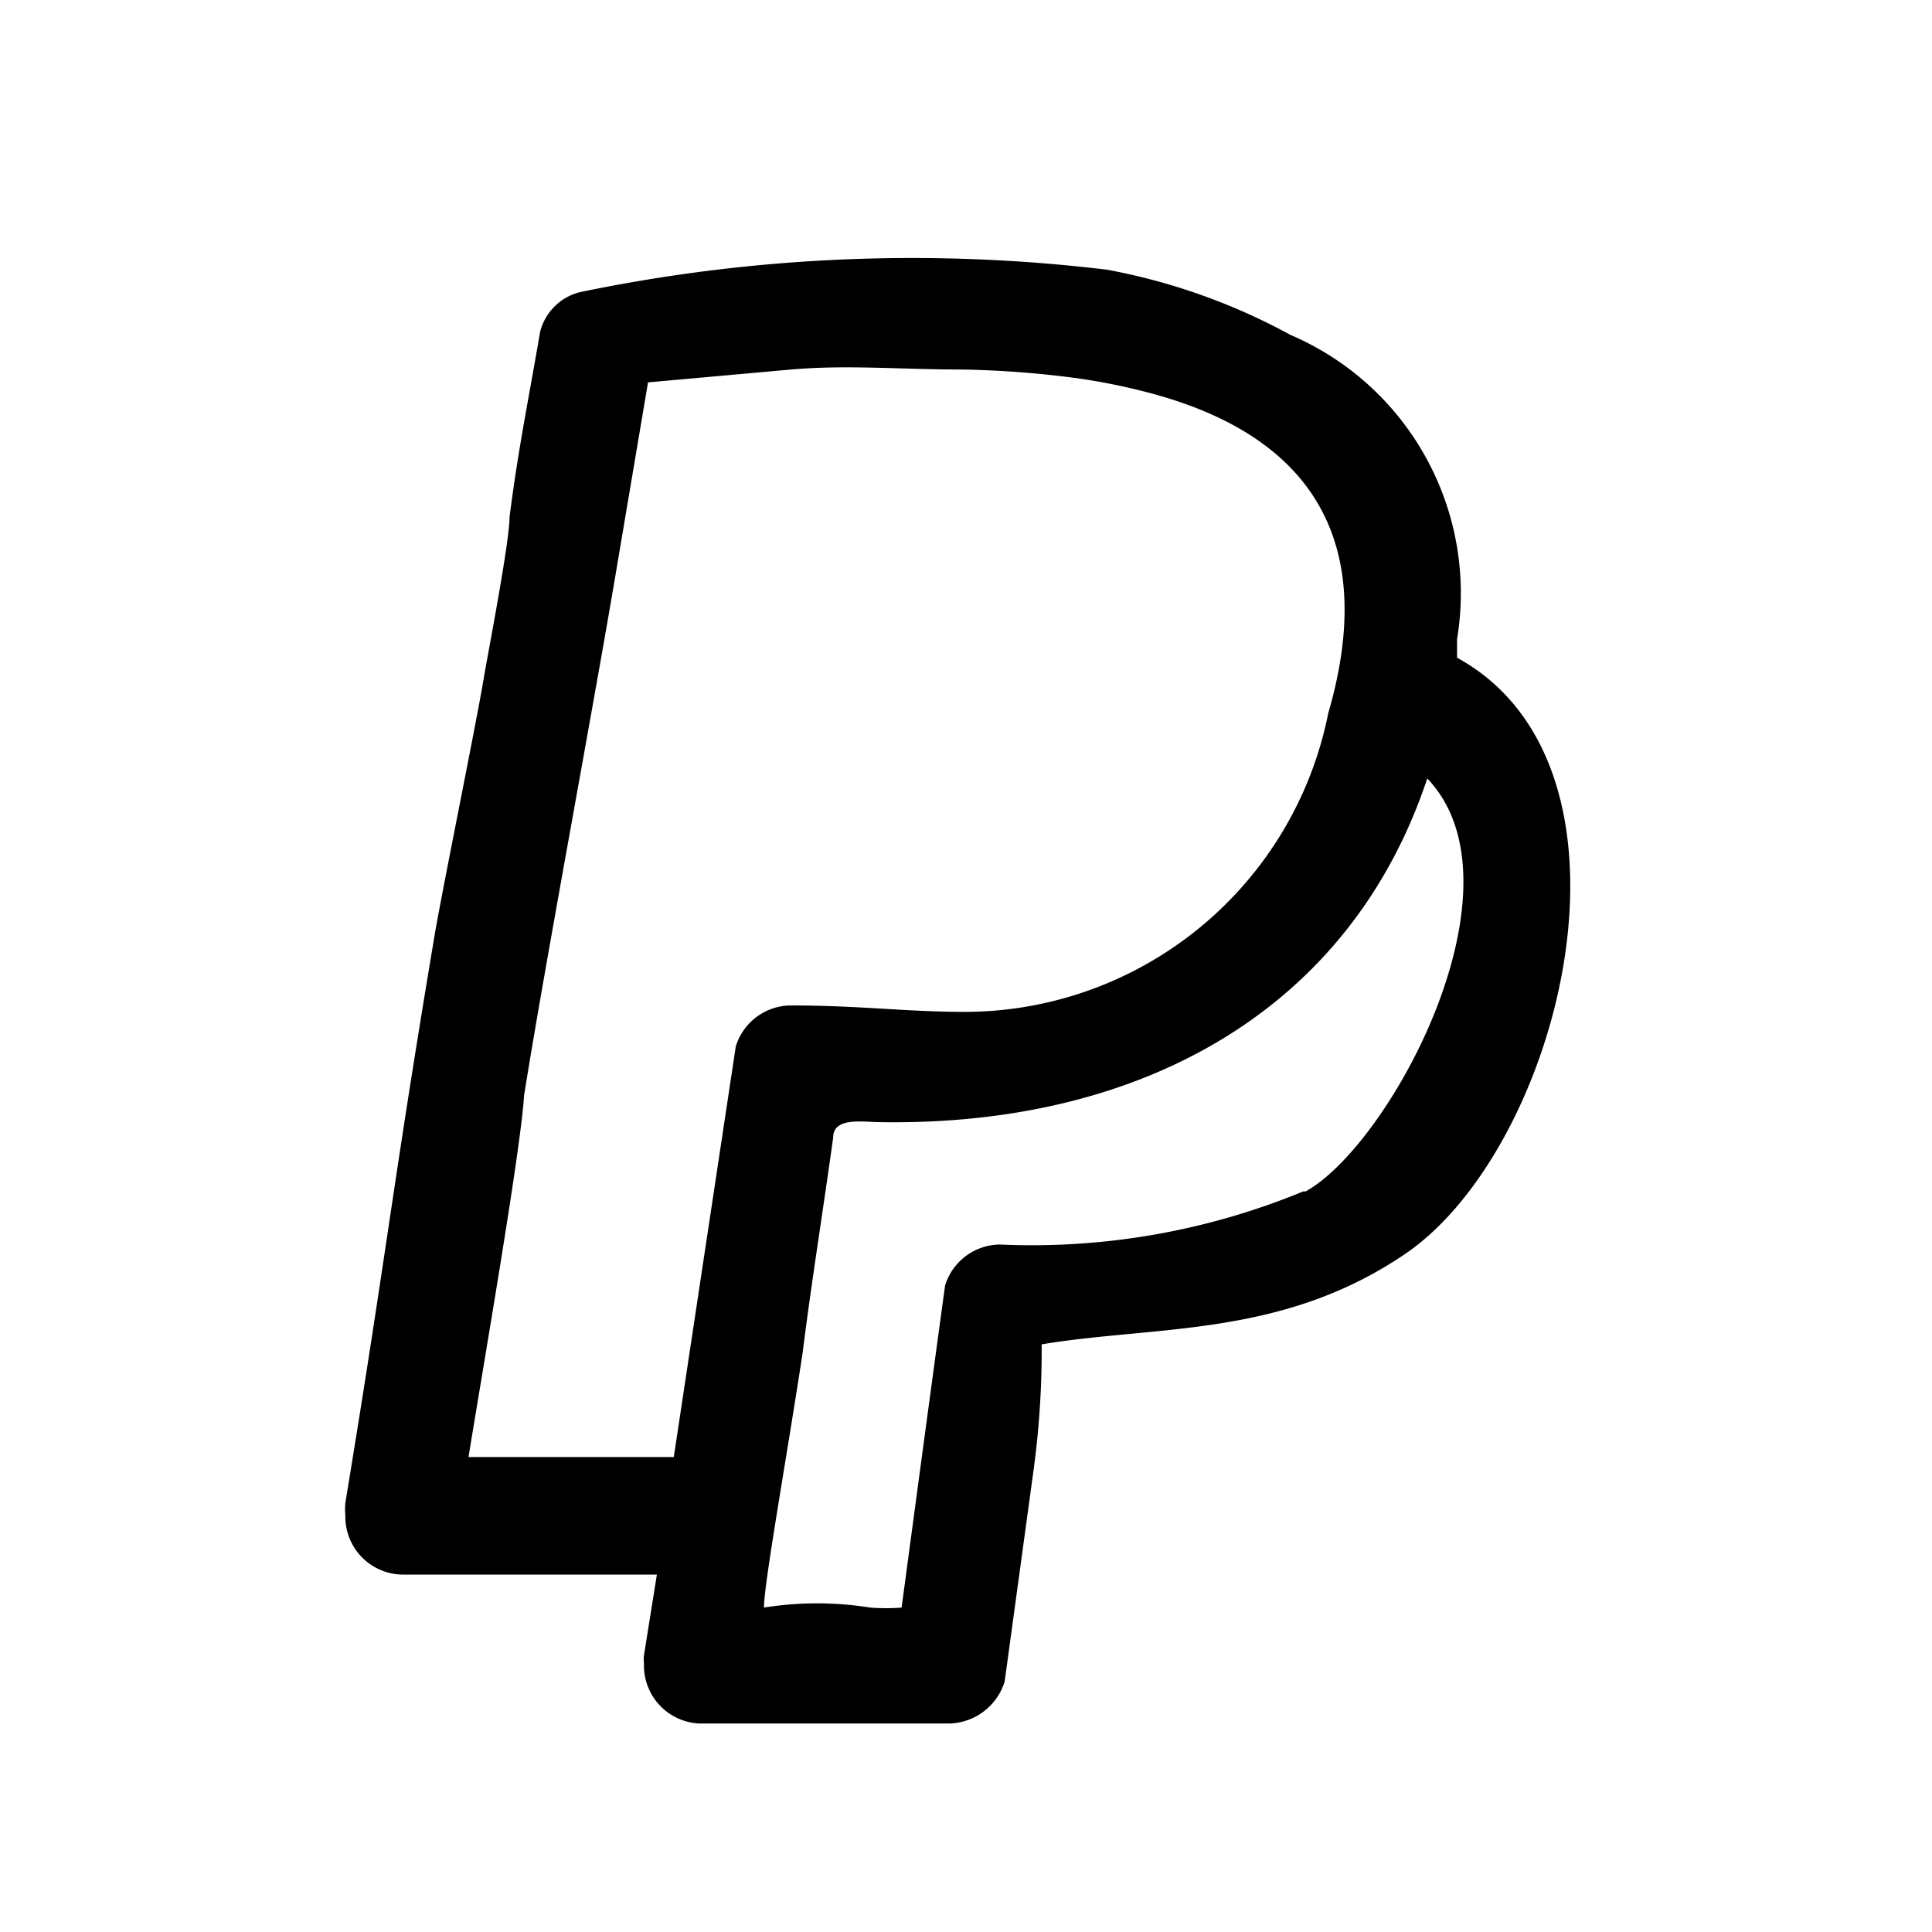 <svg xmlns="http://www.w3.org/2000/svg" viewBox="0 0 24 24"><path d="M18.1 8.17v-.23a3.49 3.49 0 00-2.07-3.78 7.66 7.66 0 00-2.28-.81 20.29 20.29 0 00-6.55.28.68.68 0 00-.49.49c-.14.82-.27 1.44-.38 2.3 0 .31-.26 1.65-.32 2-.08.5-.54 2.75-.62 3.25-.53 3.17-.57 3.78-1.1 7a.77.77 0 000 .15.72.72 0 00.7.74h3.17l-.16 1a.34.34 0 000 .1.72.72 0 00.69.75h3.11a.74.74 0 00.68-.52l.35-2.56a11.07 11.07 0 00.11-1.63c1.44-.24 3-.08 4.54-1.14 1.92-1.34 3.1-6.03.62-7.39zm-11 9.93H5.82c.19-1.17.65-3.82.69-4.49.27-1.69.88-4.93 1.16-6.61l.38-2.25 1.78-.16c.69-.06 1.37 0 2.08 0a12.13 12.13 0 011.48.11 7.73 7.73 0 01.81.16c2.11.53 2.92 1.87 2.3 4a4.61 4.61 0 01-4.5 3.71c-.75 0-1.31-.08-2.18-.08a.72.72 0 00-.68.51l-.77 5.1zm9.09-3.3a8.84 8.84 0 01-3.77.66.72.72 0 00-.68.51c-.18 1.31-.54 4-.54 4a2.54 2.54 0 01-.39 0 4.17 4.17 0 00-1.32 0c0-.29.27-1.79.48-3.16.1-.81.26-1.81.38-2.68 0-.26.38-.19.59-.19 3.26.05 5.84-1.41 6.79-4.27 1.27 1.33-.45 4.54-1.51 5.13z"/></svg>